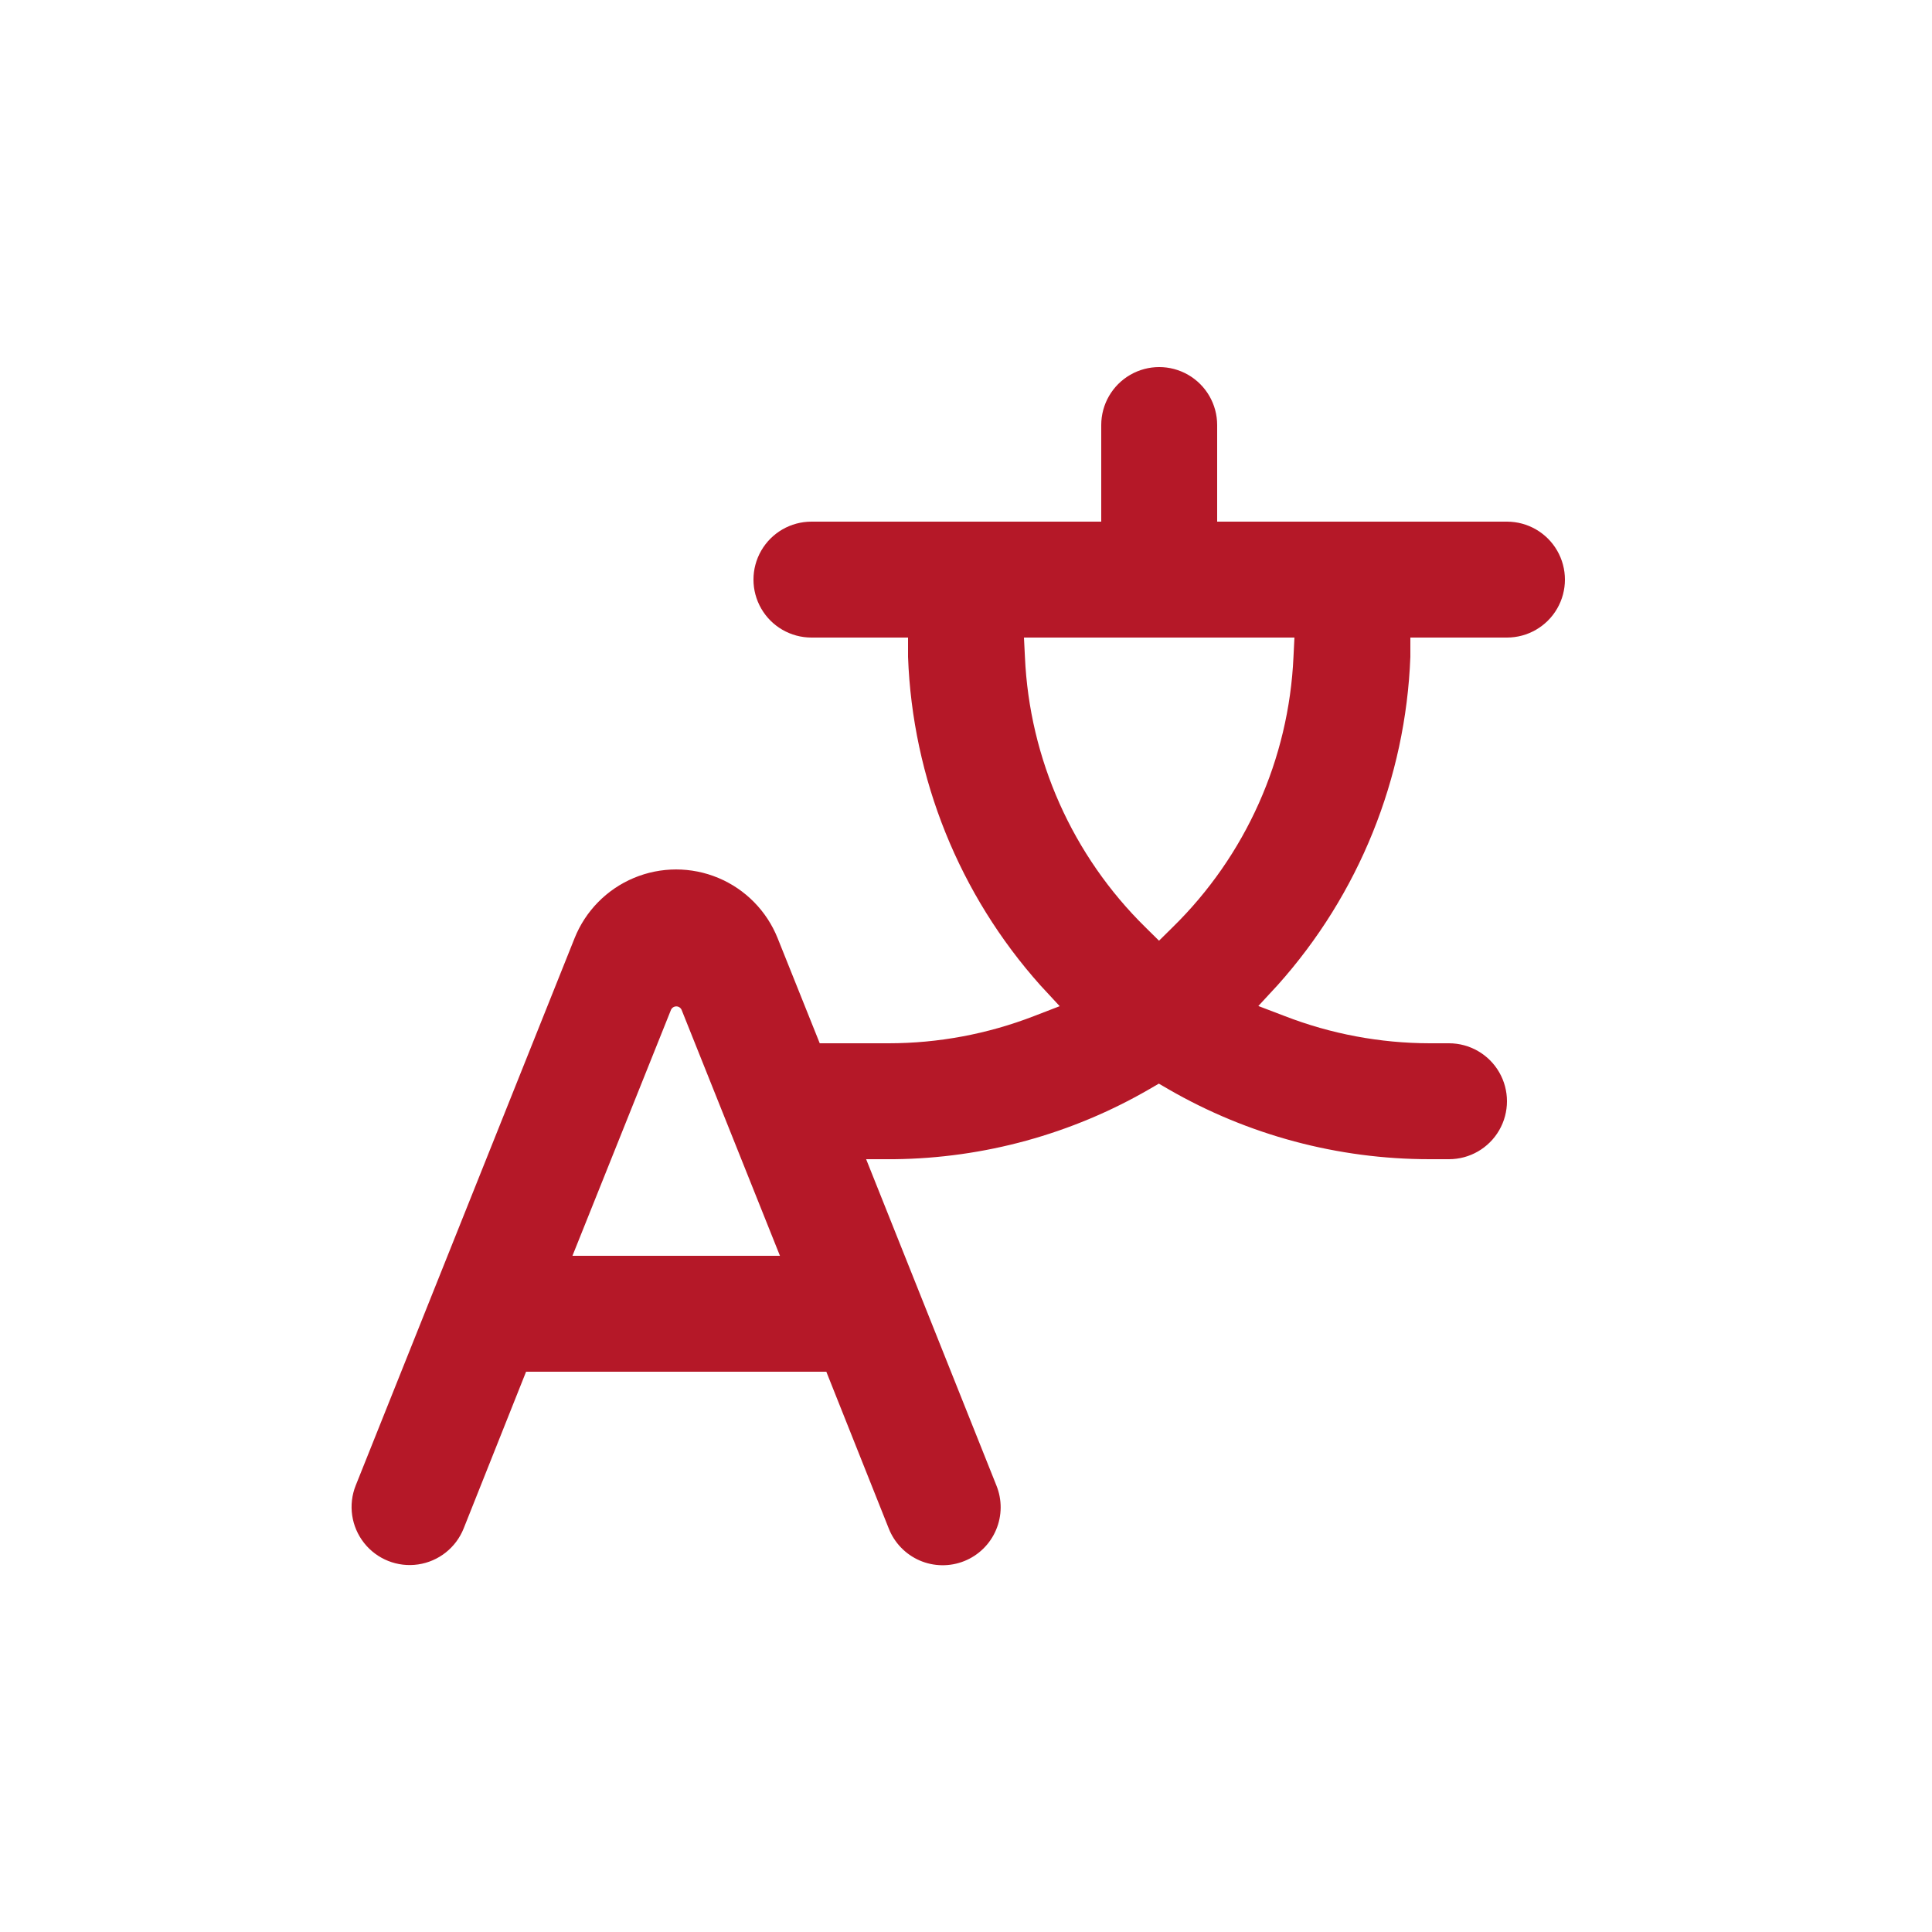 <svg width="64" height="64" viewBox="0 0 64 64" fill="none" xmlns="http://www.w3.org/2000/svg">
<path d="M49.92 17.28H40.32V14.08C40.32 13.394 39.954 12.76 39.36 12.417C38.766 12.074 38.034 12.074 37.44 12.417C36.846 12.76 36.48 13.394 36.48 14.08V17.28H26.88C26.194 17.28 25.56 17.646 25.217 18.24C24.874 18.834 24.874 19.566 25.217 20.16C25.56 20.754 26.194 21.12 26.88 21.12H30.08V21.76C30.228 25.787 31.779 29.635 34.464 32.64L35.104 33.331L34.24 33.664C32.709 34.255 31.081 34.559 29.44 34.56H27.155L25.76 31.078C25.399 30.177 24.692 29.458 23.797 29.083C22.901 28.708 21.893 28.708 20.997 29.083C20.102 29.458 19.394 30.177 19.034 31.078L11.783 49.209C11.528 49.849 11.635 50.575 12.062 51.114C12.488 51.653 13.17 51.924 13.85 51.824C14.531 51.724 15.106 51.269 15.36 50.63L17.427 45.44H27.373L29.44 50.63C29.627 51.107 29.996 51.489 30.465 51.693C30.935 51.896 31.467 51.903 31.942 51.713C32.417 51.523 32.797 51.151 32.996 50.679C33.196 50.208 33.199 49.677 33.005 49.203L28.692 38.4H29.626C32.592 38.367 35.5 37.569 38.068 36.083L38.388 35.897L38.708 36.083C41.338 37.602 44.322 38.401 47.36 38.4H48C48.686 38.4 49.32 38.034 49.663 37.44C50.006 36.846 50.006 36.114 49.663 35.52C49.32 34.926 48.686 34.56 48 34.56H47.36C45.716 34.557 44.087 34.251 42.554 33.657L41.684 33.325L42.324 32.633C45.012 29.632 46.567 25.786 46.72 21.76V21.12H49.92C50.606 21.12 51.24 20.754 51.583 20.16C51.926 19.566 51.926 18.834 51.583 18.24C51.24 17.646 50.606 17.28 49.92 17.28L49.92 17.28ZM18.963 41.6L22.227 33.453H22.227C22.258 33.383 22.327 33.338 22.403 33.338C22.48 33.338 22.549 33.383 22.579 33.453L25.837 41.6H18.963ZM42.848 21.76C42.696 25.146 41.264 28.349 38.842 30.72L38.394 31.162L37.946 30.72H37.946C35.529 28.346 34.102 25.145 33.952 21.76L33.92 21.12H42.88L42.848 21.76Z" fill="#B51828"/>
</svg>
